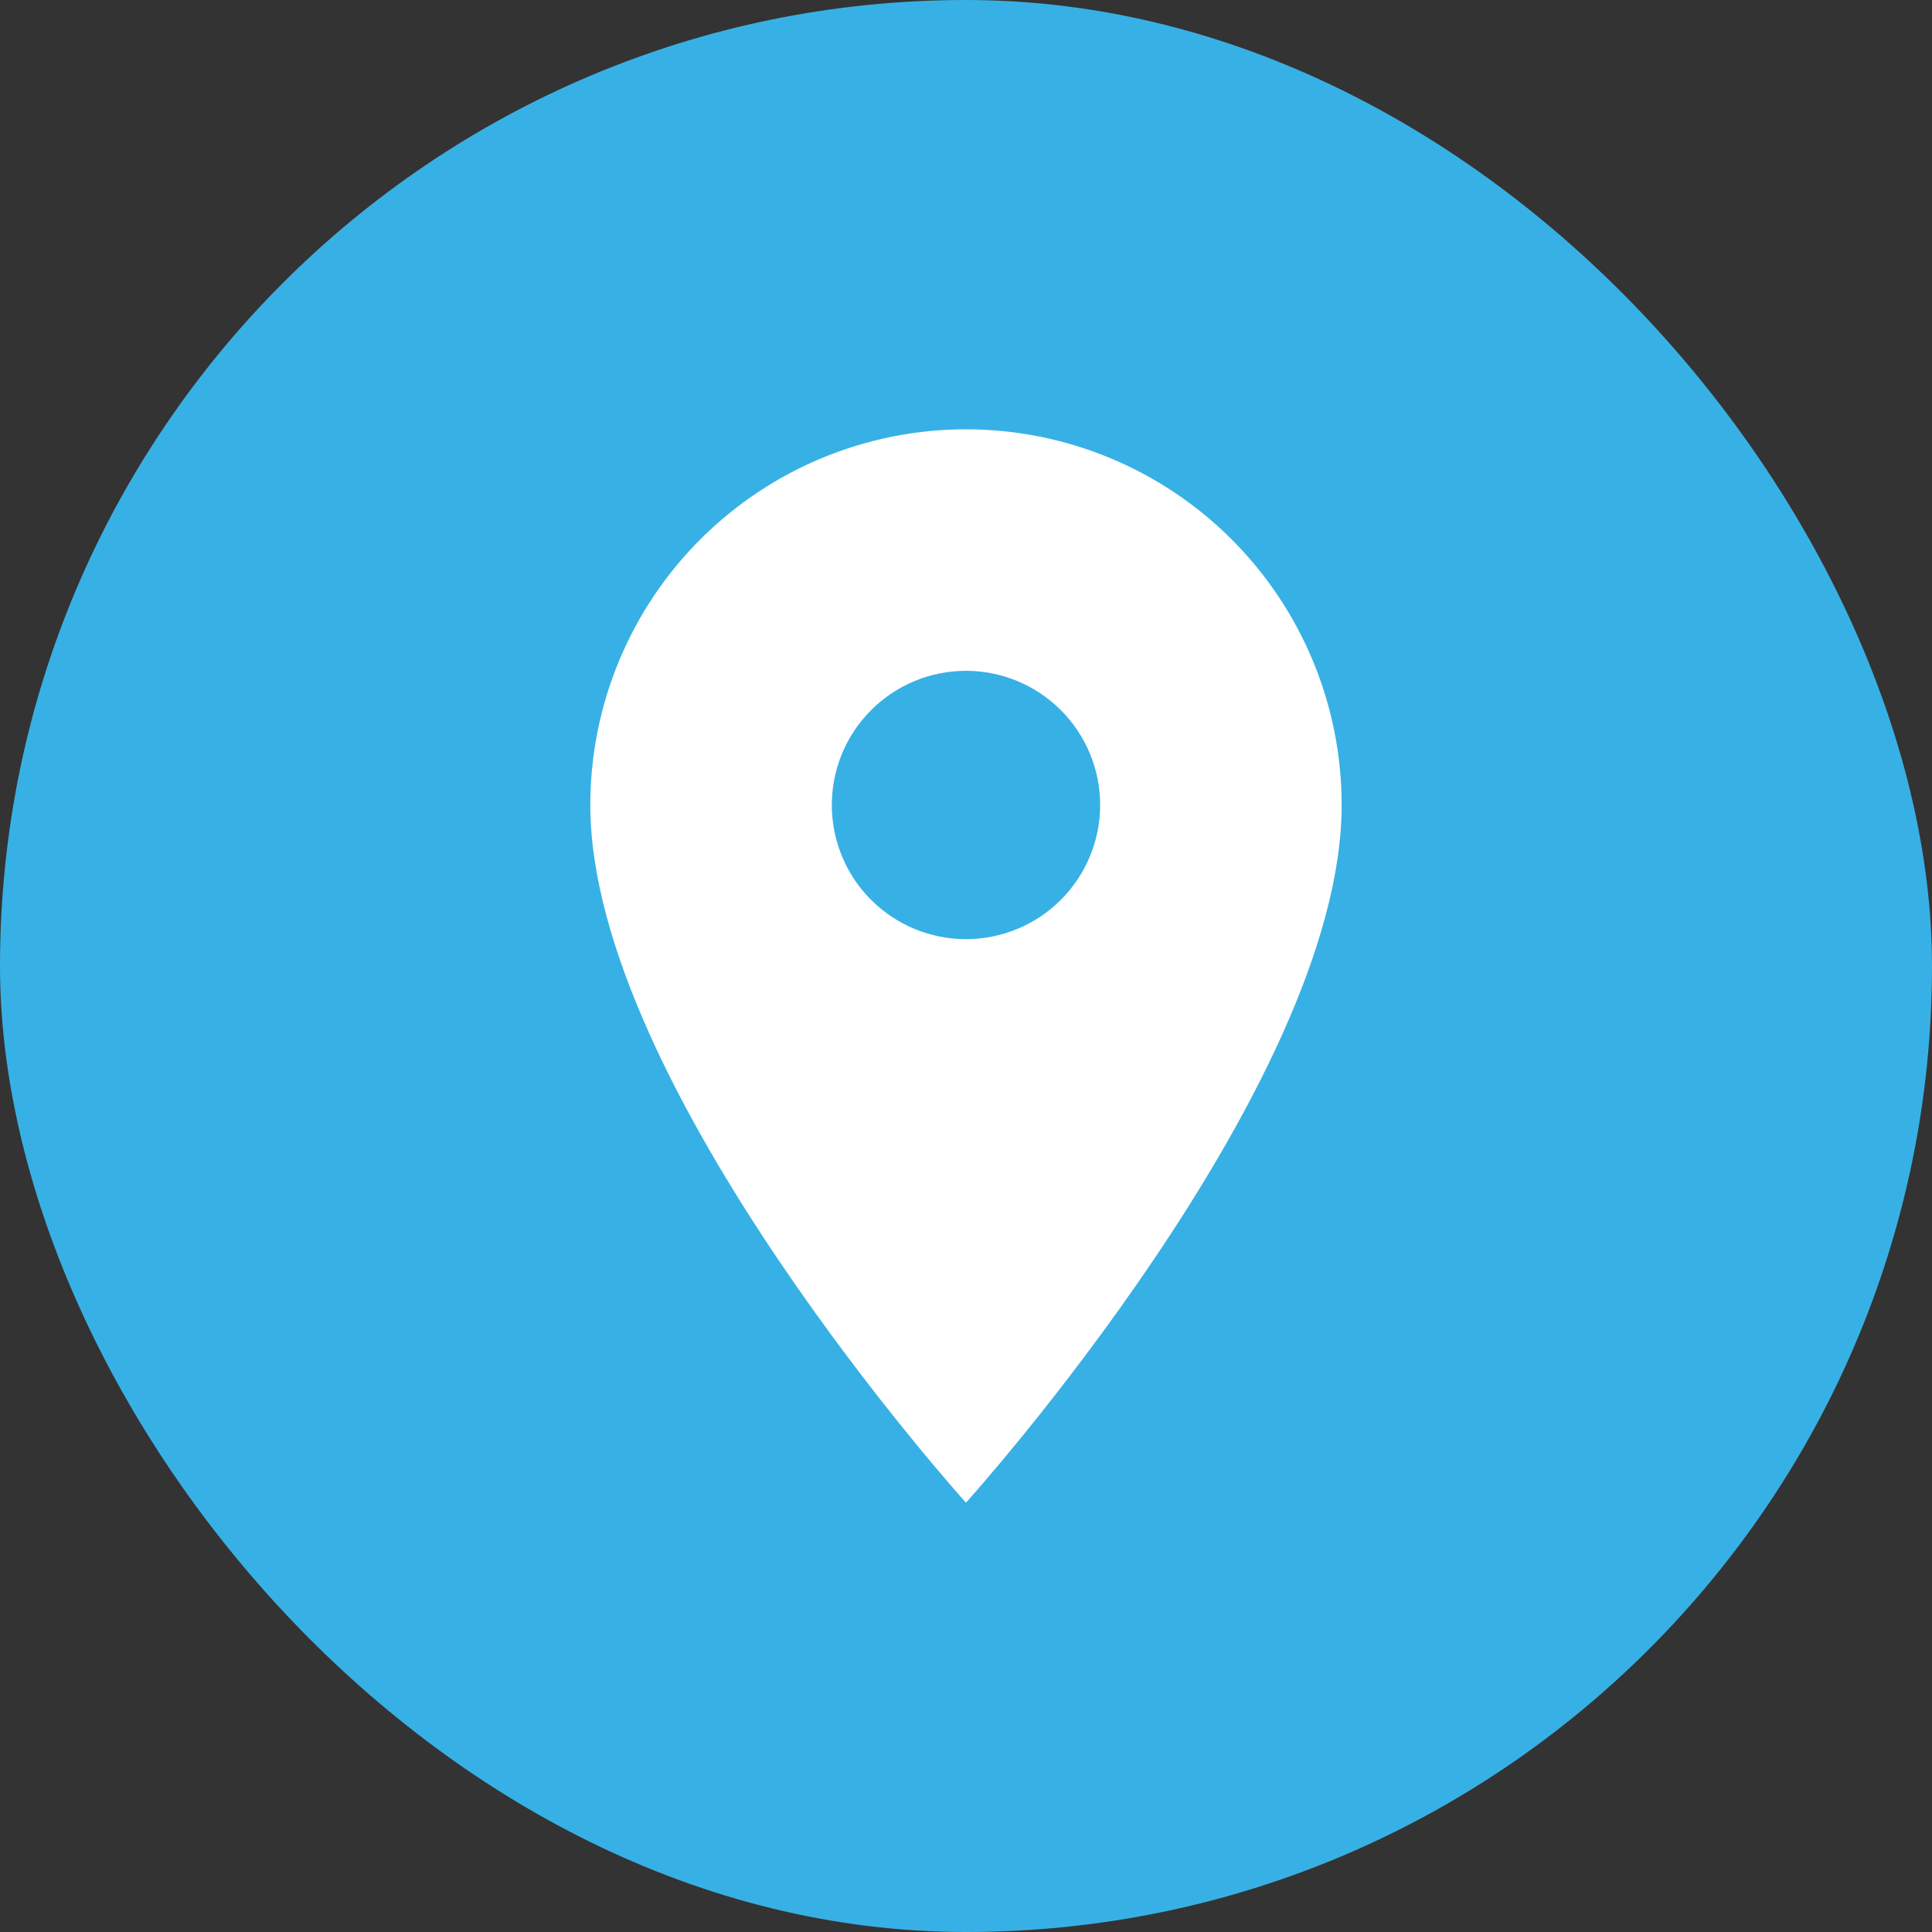 <svg xmlns="http://www.w3.org/2000/svg" width="48" height="48" viewBox="0 0 48 48" fill="none"><rect x="0" y="0" width="48" height="48" fill="#333333" stroke="none"/><rect width="48" height="48" rx="24" fill="#37B1E5"></rect><path d="M23.999 23.333C23.115 23.333 22.267 22.982 21.642 22.357C21.017 21.732 20.666 20.884 20.666 20C20.666 19.116 21.017 18.268 21.642 17.643C22.267 17.018 23.115 16.666 23.999 16.666C24.883 16.666 25.731 17.018 26.356 17.643C26.982 18.268 27.333 19.116 27.333 20C27.333 20.438 27.247 20.871 27.079 21.275C26.911 21.68 26.666 22.047 26.356 22.357C26.047 22.666 25.679 22.912 25.275 23.079C24.87 23.247 24.437 23.333 23.999 23.333ZM23.999 10.666C21.524 10.666 19.15 11.65 17.4 13.4C15.649 15.15 14.666 17.524 14.666 20C14.666 27 23.999 37.333 23.999 37.333C23.999 37.333 33.333 27 33.333 20C33.333 17.524 32.349 15.15 30.599 13.4C28.849 11.65 26.475 10.666 23.999 10.666Z" fill="white"></path></svg>